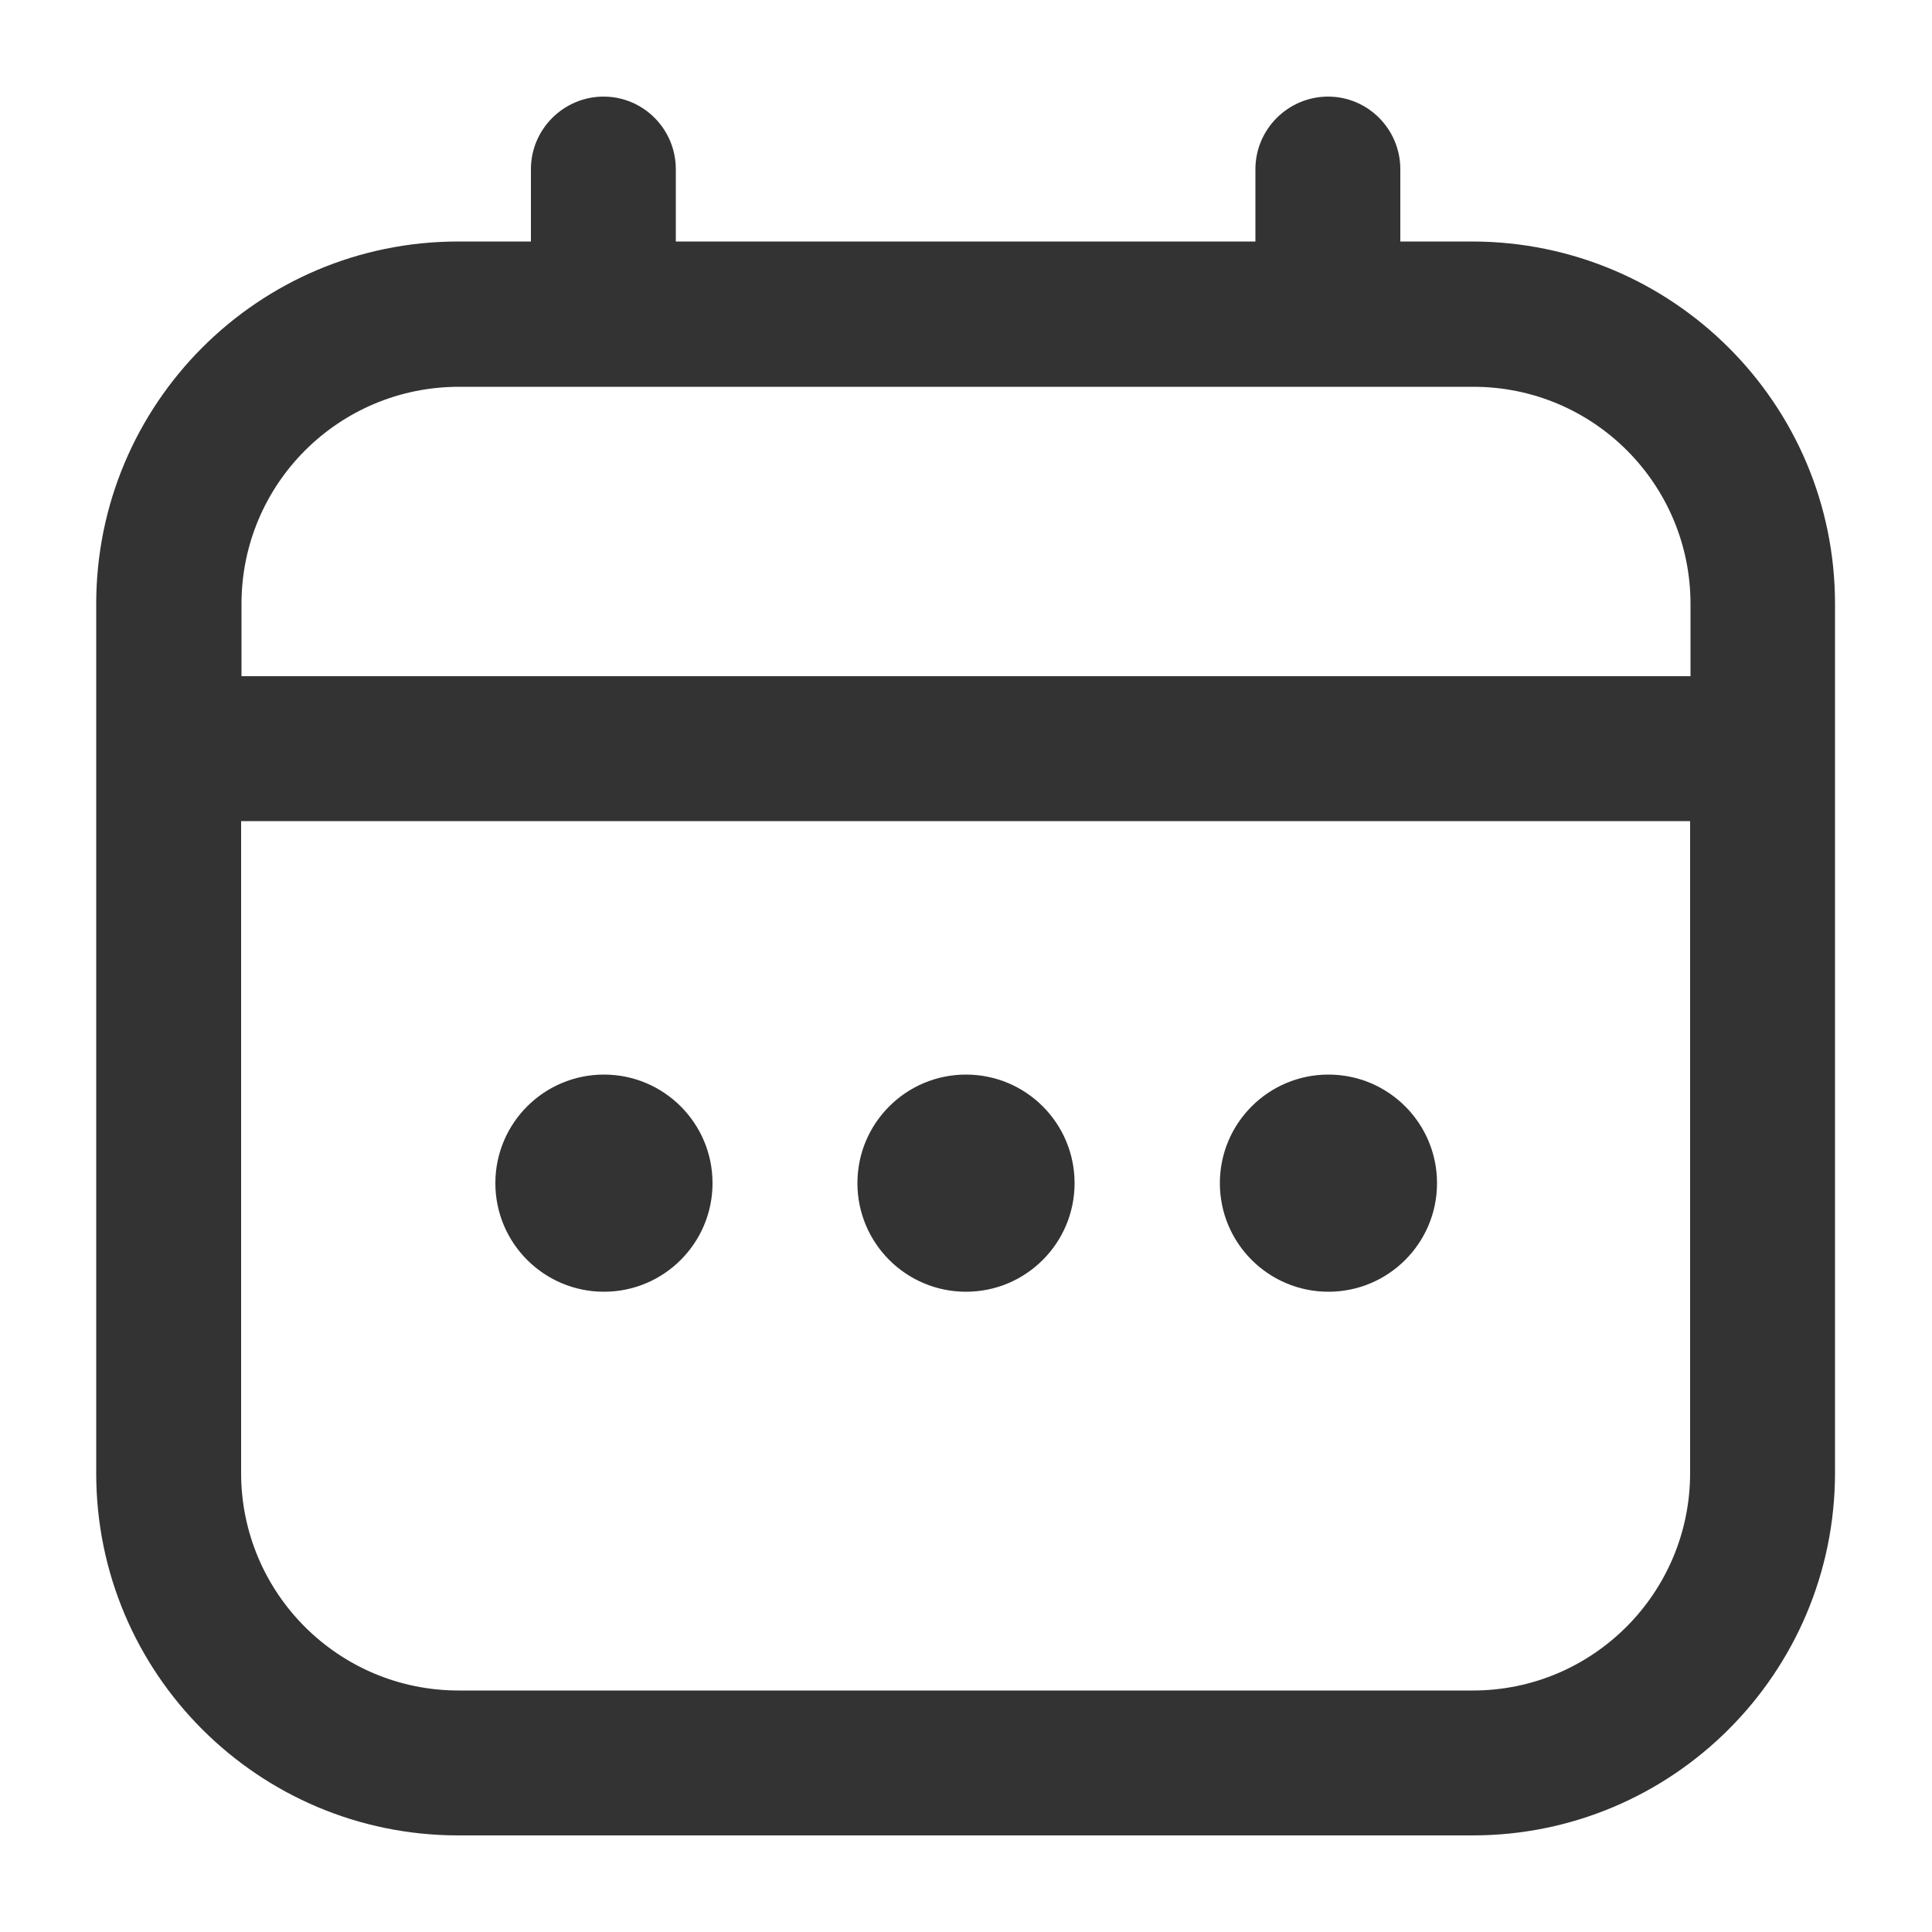 <?xml version="1.0" encoding="UTF-8"?>
<svg xmlns="http://www.w3.org/2000/svg" id="uuid-cf1d5937-faaa-448a-8c12-3920d31b4adc" viewBox="0 0 50 50">
  <defs>
    <style>.uuid-dc5e5fe6-10fa-4056-b0d5-ee8e7f5e5a06{fill:#333;}</style>
  </defs>
  <path class="uuid-dc5e5fe6-10fa-4056-b0d5-ee8e7f5e5a06" d="M38.12,6.25h-1.88v-1.87c0-1.04-.84-1.88-1.87-1.88s-1.88.84-1.88,1.88v1.87h-15v-1.87c0-1.04-.84-1.88-1.87-1.88s-1.88.84-1.88,1.88v1.87h-1.88c-5.18,0-9.37,4.2-9.37,9.38v22.5c0,5.18,4.2,9.37,9.37,9.37h26.25c5.18,0,9.37-4.2,9.38-9.37V15.63c0-5.18-4.2-9.37-9.38-9.38ZM6.25,15.63c0-3.11,2.52-5.62,5.63-5.62h26.25c3.11,0,5.62,2.52,5.62,5.62v1.87H6.25v-1.87ZM38.12,43.75H11.87c-3.11,0-5.63-2.52-5.63-5.63v-16.87h37.5v16.87c0,3.11-2.52,5.63-5.62,5.63Z"></path>
  <circle class="uuid-dc5e5fe6-10fa-4056-b0d5-ee8e7f5e5a06" cx="25" cy="30.62" r="2.81"></circle>
  <circle class="uuid-dc5e5fe6-10fa-4056-b0d5-ee8e7f5e5a06" cx="15.63" cy="30.62" r="2.81"></circle>
  <circle class="uuid-dc5e5fe6-10fa-4056-b0d5-ee8e7f5e5a06" cx="34.38" cy="30.62" r="2.81"></circle>
</svg>

